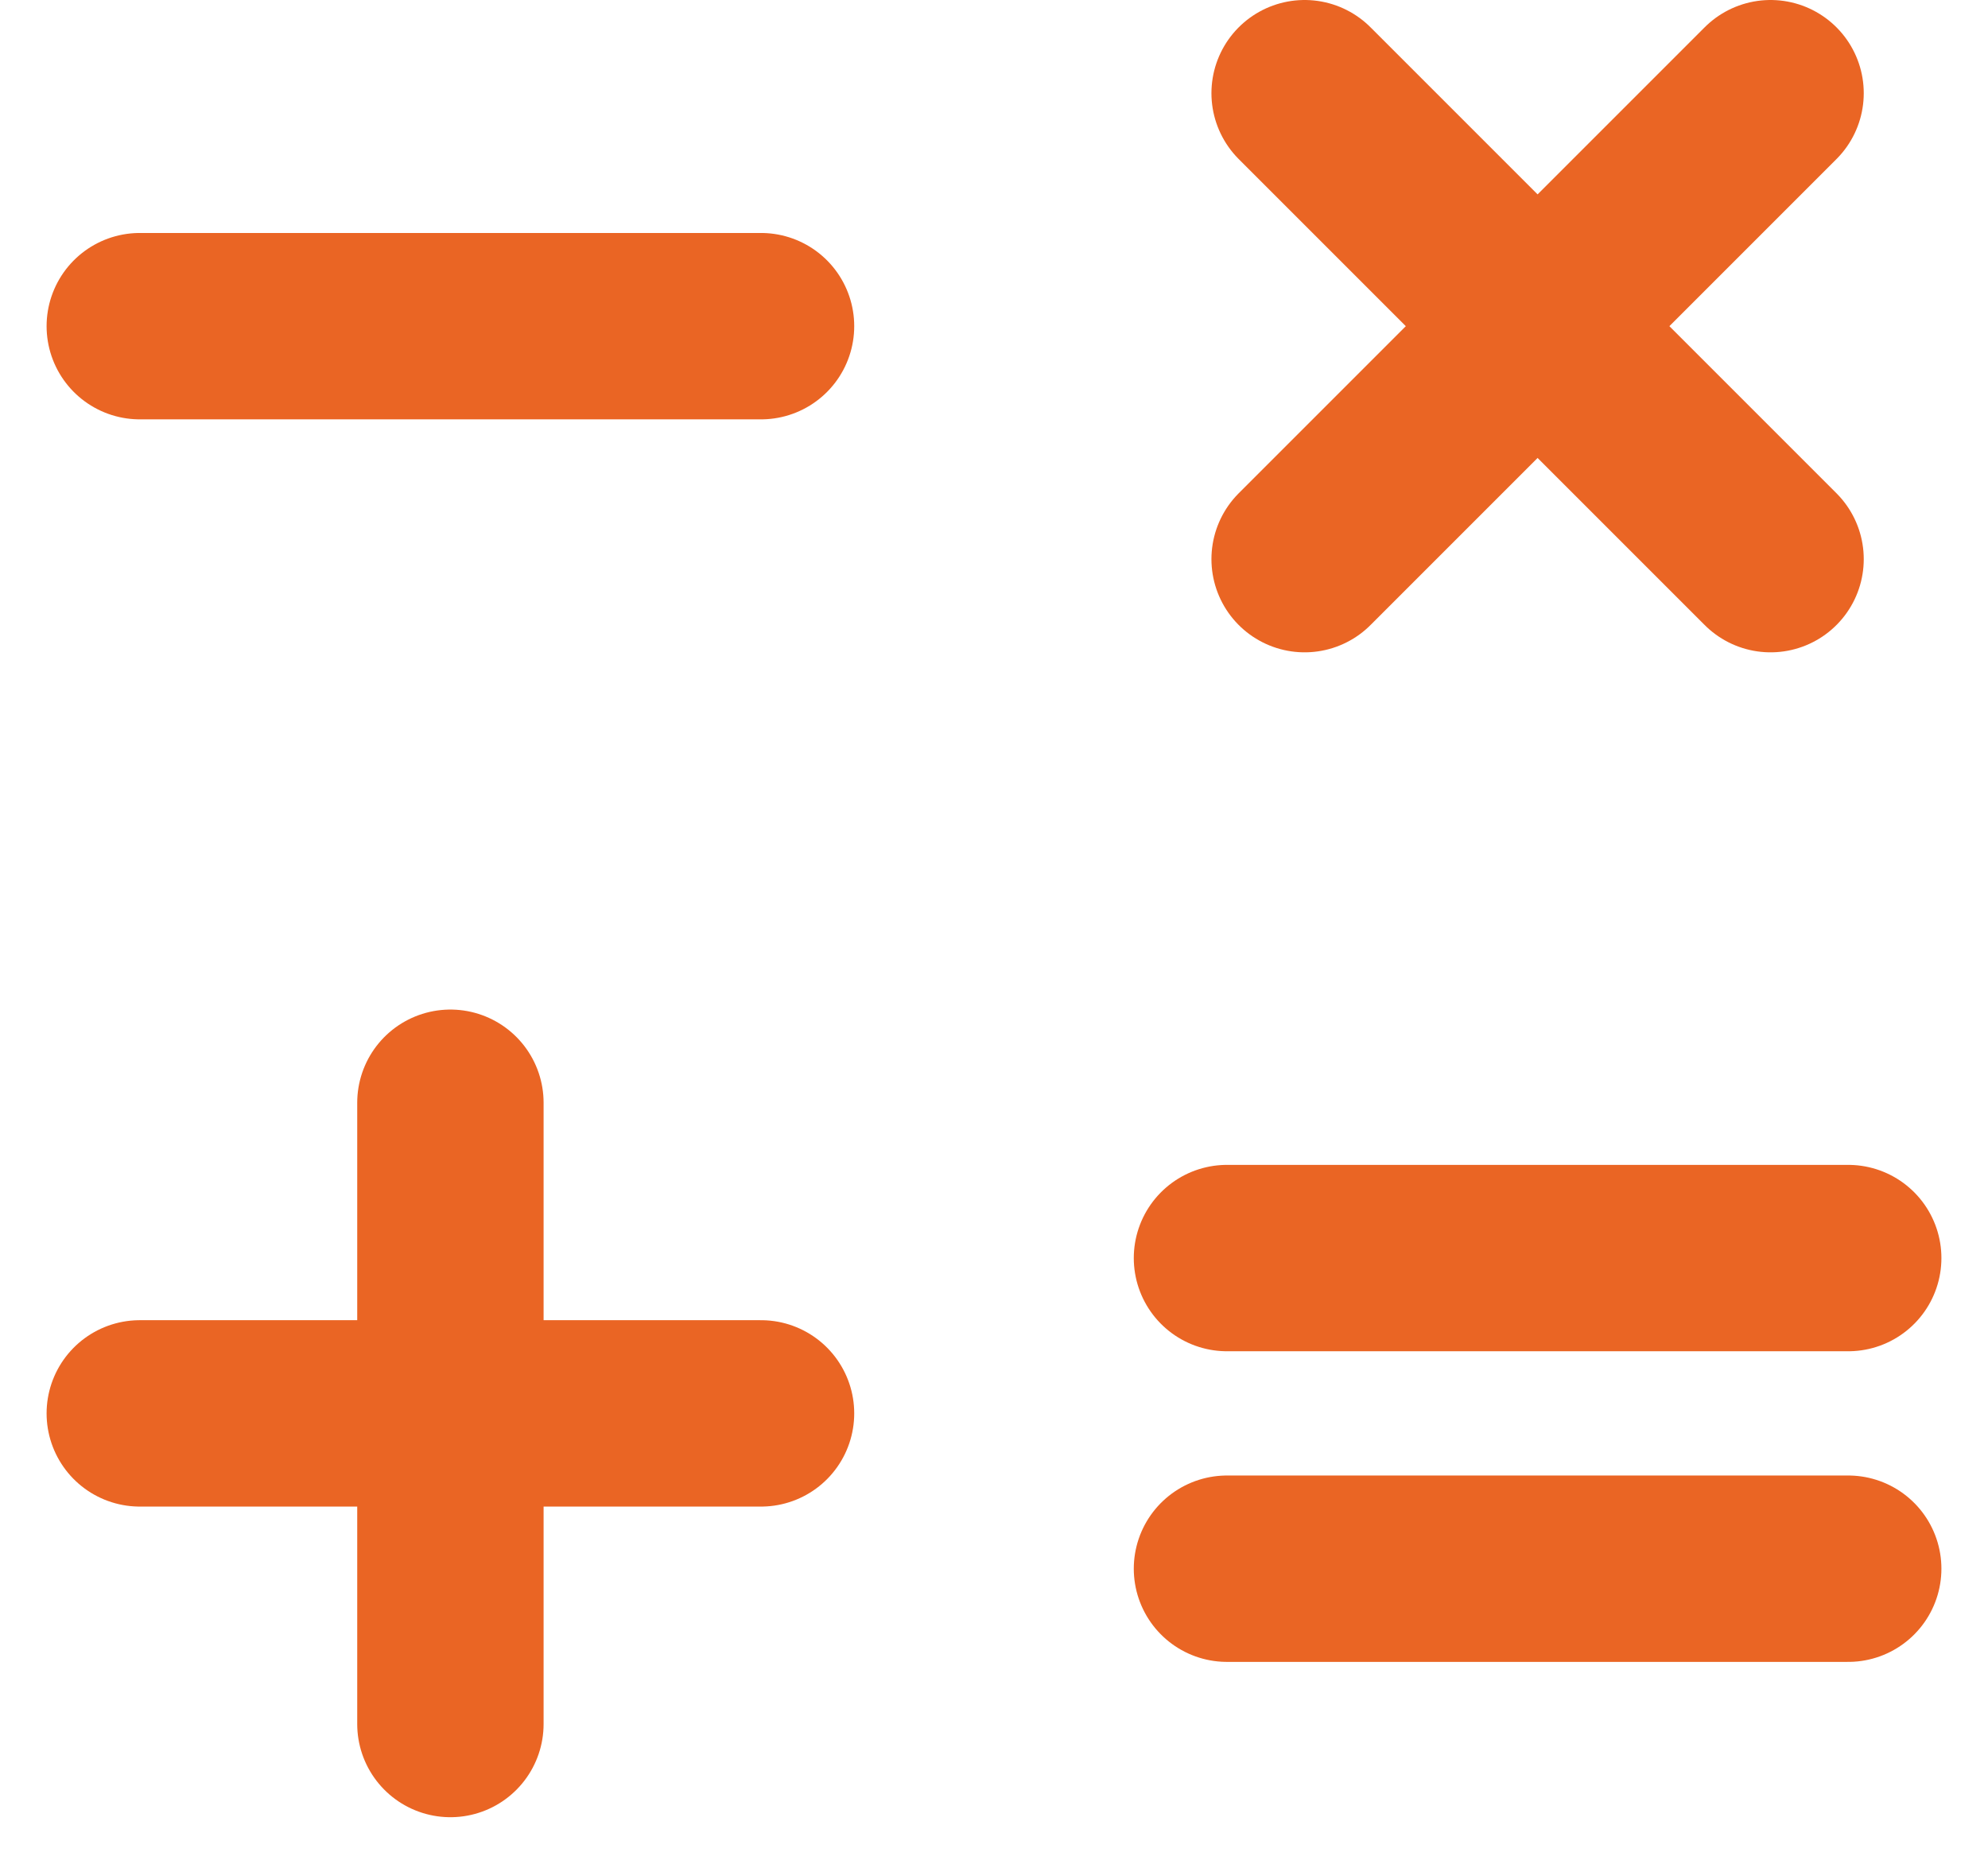 <?xml version="1.0" encoding="UTF-8"?> <svg xmlns="http://www.w3.org/2000/svg" width="32" height="30" viewBox="0 0 32 30" fill="none"><path d="M2.25 5.25H12.25" stroke="#EA6524" stroke-width="3" stroke-linecap="round" stroke-linejoin="round"></path><path d="M7.25 17.75V27.75" stroke="#EA6524" stroke-width="3" stroke-linecap="round" stroke-linejoin="round"></path><path d="M2.25 22.75H12.25" stroke="#EA6524" stroke-width="3" stroke-linecap="round" stroke-linejoin="round"></path><path d="M19.75 20.25H29.75" stroke="#EA6524" stroke-width="3" stroke-linecap="round" stroke-linejoin="round"></path><path d="M19.75 25.25H29.75" stroke="#EA6524" stroke-width="3" stroke-linecap="round" stroke-linejoin="round"></path><path d="M21 1.5L28.5 9" stroke="#EA6524" stroke-width="3" stroke-linecap="round" stroke-linejoin="round"></path><path d="M28.5 1.5L21 9" stroke="#EA6524" stroke-width="3" stroke-linecap="round" stroke-linejoin="round"></path></svg> 